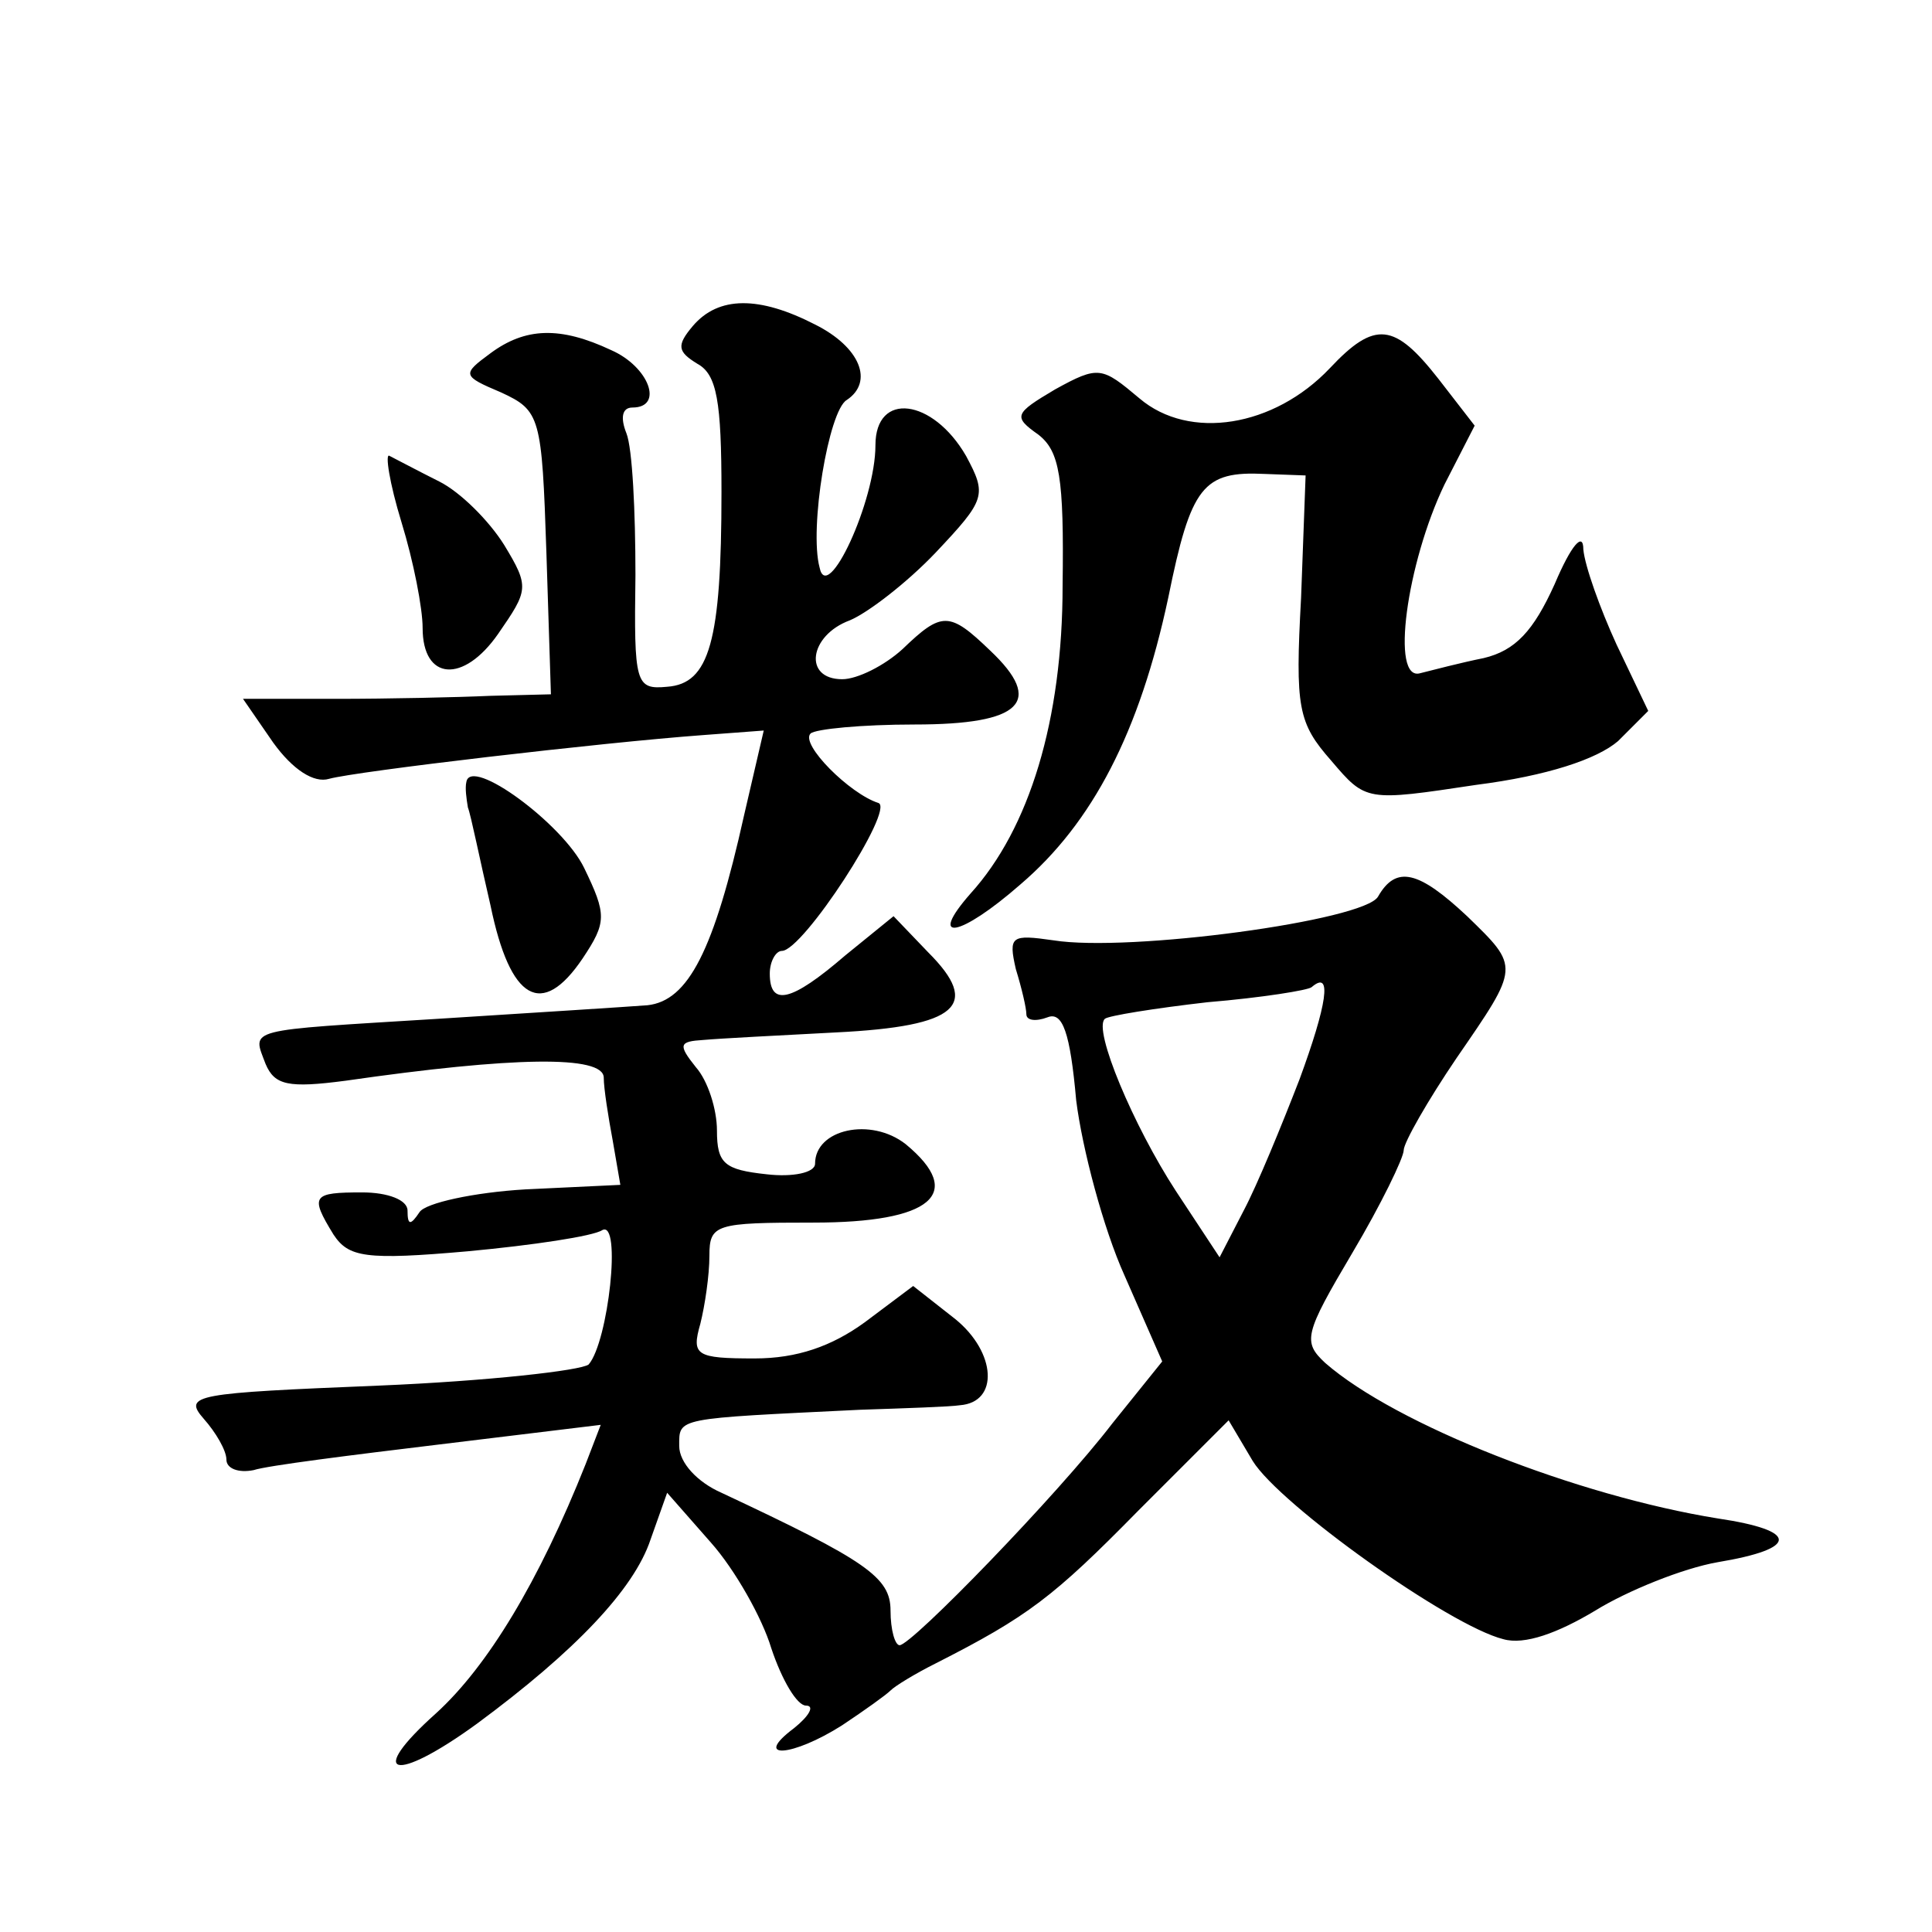 <?xml version="1.0" standalone="no"?>
<!DOCTYPE svg PUBLIC "-//W3C//DTD SVG 20010904//EN"
 "http://www.w3.org/TR/2001/REC-SVG-20010904/DTD/svg10.dtd">
<svg version="1.0" xmlns="http://www.w3.org/2000/svg"
 width="128pt" height="128pt" viewBox="0 0 128 128"
 preserveAspectRatio="xMidYMid meet">
<g transform="translate(0,128) scale(0.1,-0.1)"
fill="#0" stroke="none">
<path d="M459 1064 c-11 -13 -10 -17 3 -25 13 -7 16 -25 16 -85 0 -99 -8 -127 -36
-129 -21 -2 -22 2 -21 74 0 42 -2 84 -6 94 -4 10 -3 17 4 17 21 0 11 27 -14 38
-34 16 -57 15 -80 -2 -19 -14 -19 -15 7 -26 26 -12 27 -16 30 -106 l3 -94 -40 -1
c-22 -1 -68 -2 -102 -2 l-62 0 20 -29 c13 -18 27 -27 37 -24 18 5 180 24 248 29
l40 3 -13 -56 c-20 -90 -37 -123 -64 -126 -13 -1 -76 -5 -139 -9 -129 -8 -123 -6
-114 -30 6 -14 15 -16 53 -11 111 16 171 17 171 2 0 -7 3 -26 6 -42 l5 -29 -63
-3 c-34 -2 -66 -9 -70 -15 -6 -9 -8 -9 -8 1 0 7 -13 12 -30 12 -33 0 -35 -2 -19
-28 10 -15 21 -17 89 -11 43 4 83 10 89 14 13 7 4 -74 -9 -89 -5 -4 -67 -11 -139
-14 -122 -5 -130 -6 -116 -22 8 -9 15 -21 15 -27 0 -6 8 -9 18 -7 9 3 65 10 123
17 l107 13 -10 -26 c-31 -78 -65 -134 -99 -165 -47 -42 -28 -47 27 -7 65 48 104
89 115 122 l11 31 29 -33 c16 -18 34 -50 40 -70 7 -21 17 -38 23 -38 6 0 2 -7 -8
-15 -28 -21 -1 -19 32 2 15 10 29 20 32 23 3 3 16 11 30 18 61 31 78 44 134 101
l60 60 16 -27 c18 -29 130 -109 166 -118 14 -4 36 4 61 19 21 13 58 28 81 32 54
9 54 21 0 29 -93 15 -213 62 -260 103 -15 14 -14 19 18 73 19 32 34 63 34 68 0
5 16 33 35 61 42 61 42 60 7 94 -32 30 -47 34 -59 13 -9 -16 -165 -37 -215 -29
-28 4 -30 3 -25 -19 4 -13 7 -26 7 -30 0 -4 6 -5 14 -2 10 4 15 -10 19 -55 4 -32
18 -85 32 -116 l25 -57 -33 -41 c-36 -47 -133 -147 -141 -147 -3 0 -6 10 -6 23
0 22 -16 33 -112 78 -16 7 -28 20 -28 31 0 19 -3 18 120 24 30 1 60 2 66 3 26 2
24 35 -3 57 l-28 22 -32 -24 c-22 -16 -45 -24 -73 -24 -39 0 -42 2 -36 23 3 12
6 32 6 45 0 21 4 22 69 22 78 0 101 19 61 52 -23 18 -60 10 -60 -13 0 -6 -15 -9
-32 -7 -28 3 -33 7 -33 29 0 14 -6 33 -14 42 -12 15 -11 17 5 18 11 1 50 3 88 5
81 4 96 18 61 53 l-23 24 -32 -26 c-36 -31 -50 -34 -50 -12 0 8 4 15 8 15 14 0
75 94 64 98 -19 6 -52 39 -45 46 3 3 34 6 69 6 71 0 86 15 50 49 -27 26 -32 26
-58 1 -12 -11 -30 -20 -40 -20 -26 0 -22 29 5 39 12 5 38 25 57 45 33 35 34 38
20 64 -22 38 -60 43 -60 7 0 -37 -32 -106 -37 -81 -7 26 6 104 18 111 18 12 9 35
-21 50 -37 19 -64 19 -81 -1z m402 -499 c-12 -31 -28 -70 -37 -87 l-16 -31 -29
44 c-28 43 -55 107 -47 114 2 2 33 7 68 11 36 3 67 8 69 10 14 12 10 -12 -8 -61z
M881 1036 c-37 -39 -93 -48 -126 -20 -25 21 -27 22 -56 6 -27 -16 -28 -18 -11 -30
14 -11 17 -28 16 -100 0 -89 -22 -161 -61 -204 -29 -33 -7 -29 33 6 48 41 79 101
98 190 15 74 23 84 64 82 l27 -1 -3 -81 c-4 -73 -2 -83 20 -108 23 -27 23 -27 96
-16 47 6 80 17 94 29 l20 20 -21 44 c-11 24 -21 52 -22 63 0 12 -8 3 -19 -23 -14
-31 -26 -44 -47 -49 -15 -3 -34 -8 -42 -10 -20 -6 -9 73 16 125 l20 39 -24 31 c-29
37 -42 39 -72 7z M266 934 c8 -26 14 -57 14 -70 0 -35 27 -37 50 -4 20 29 21 31
4 59 -10 16 -29 35 -43 42 -14 7 -29 15 -33 17 -3 2 0 -18 8 -44z M309 762 c-1
-4 0 -11 1 -17 2 -5 8 -35 15 -65 13 -63 34 -75 61 -35 16 24 16 29 1 60 -14 29
-75 74 -78 57z"/>
</g>
</svg>
